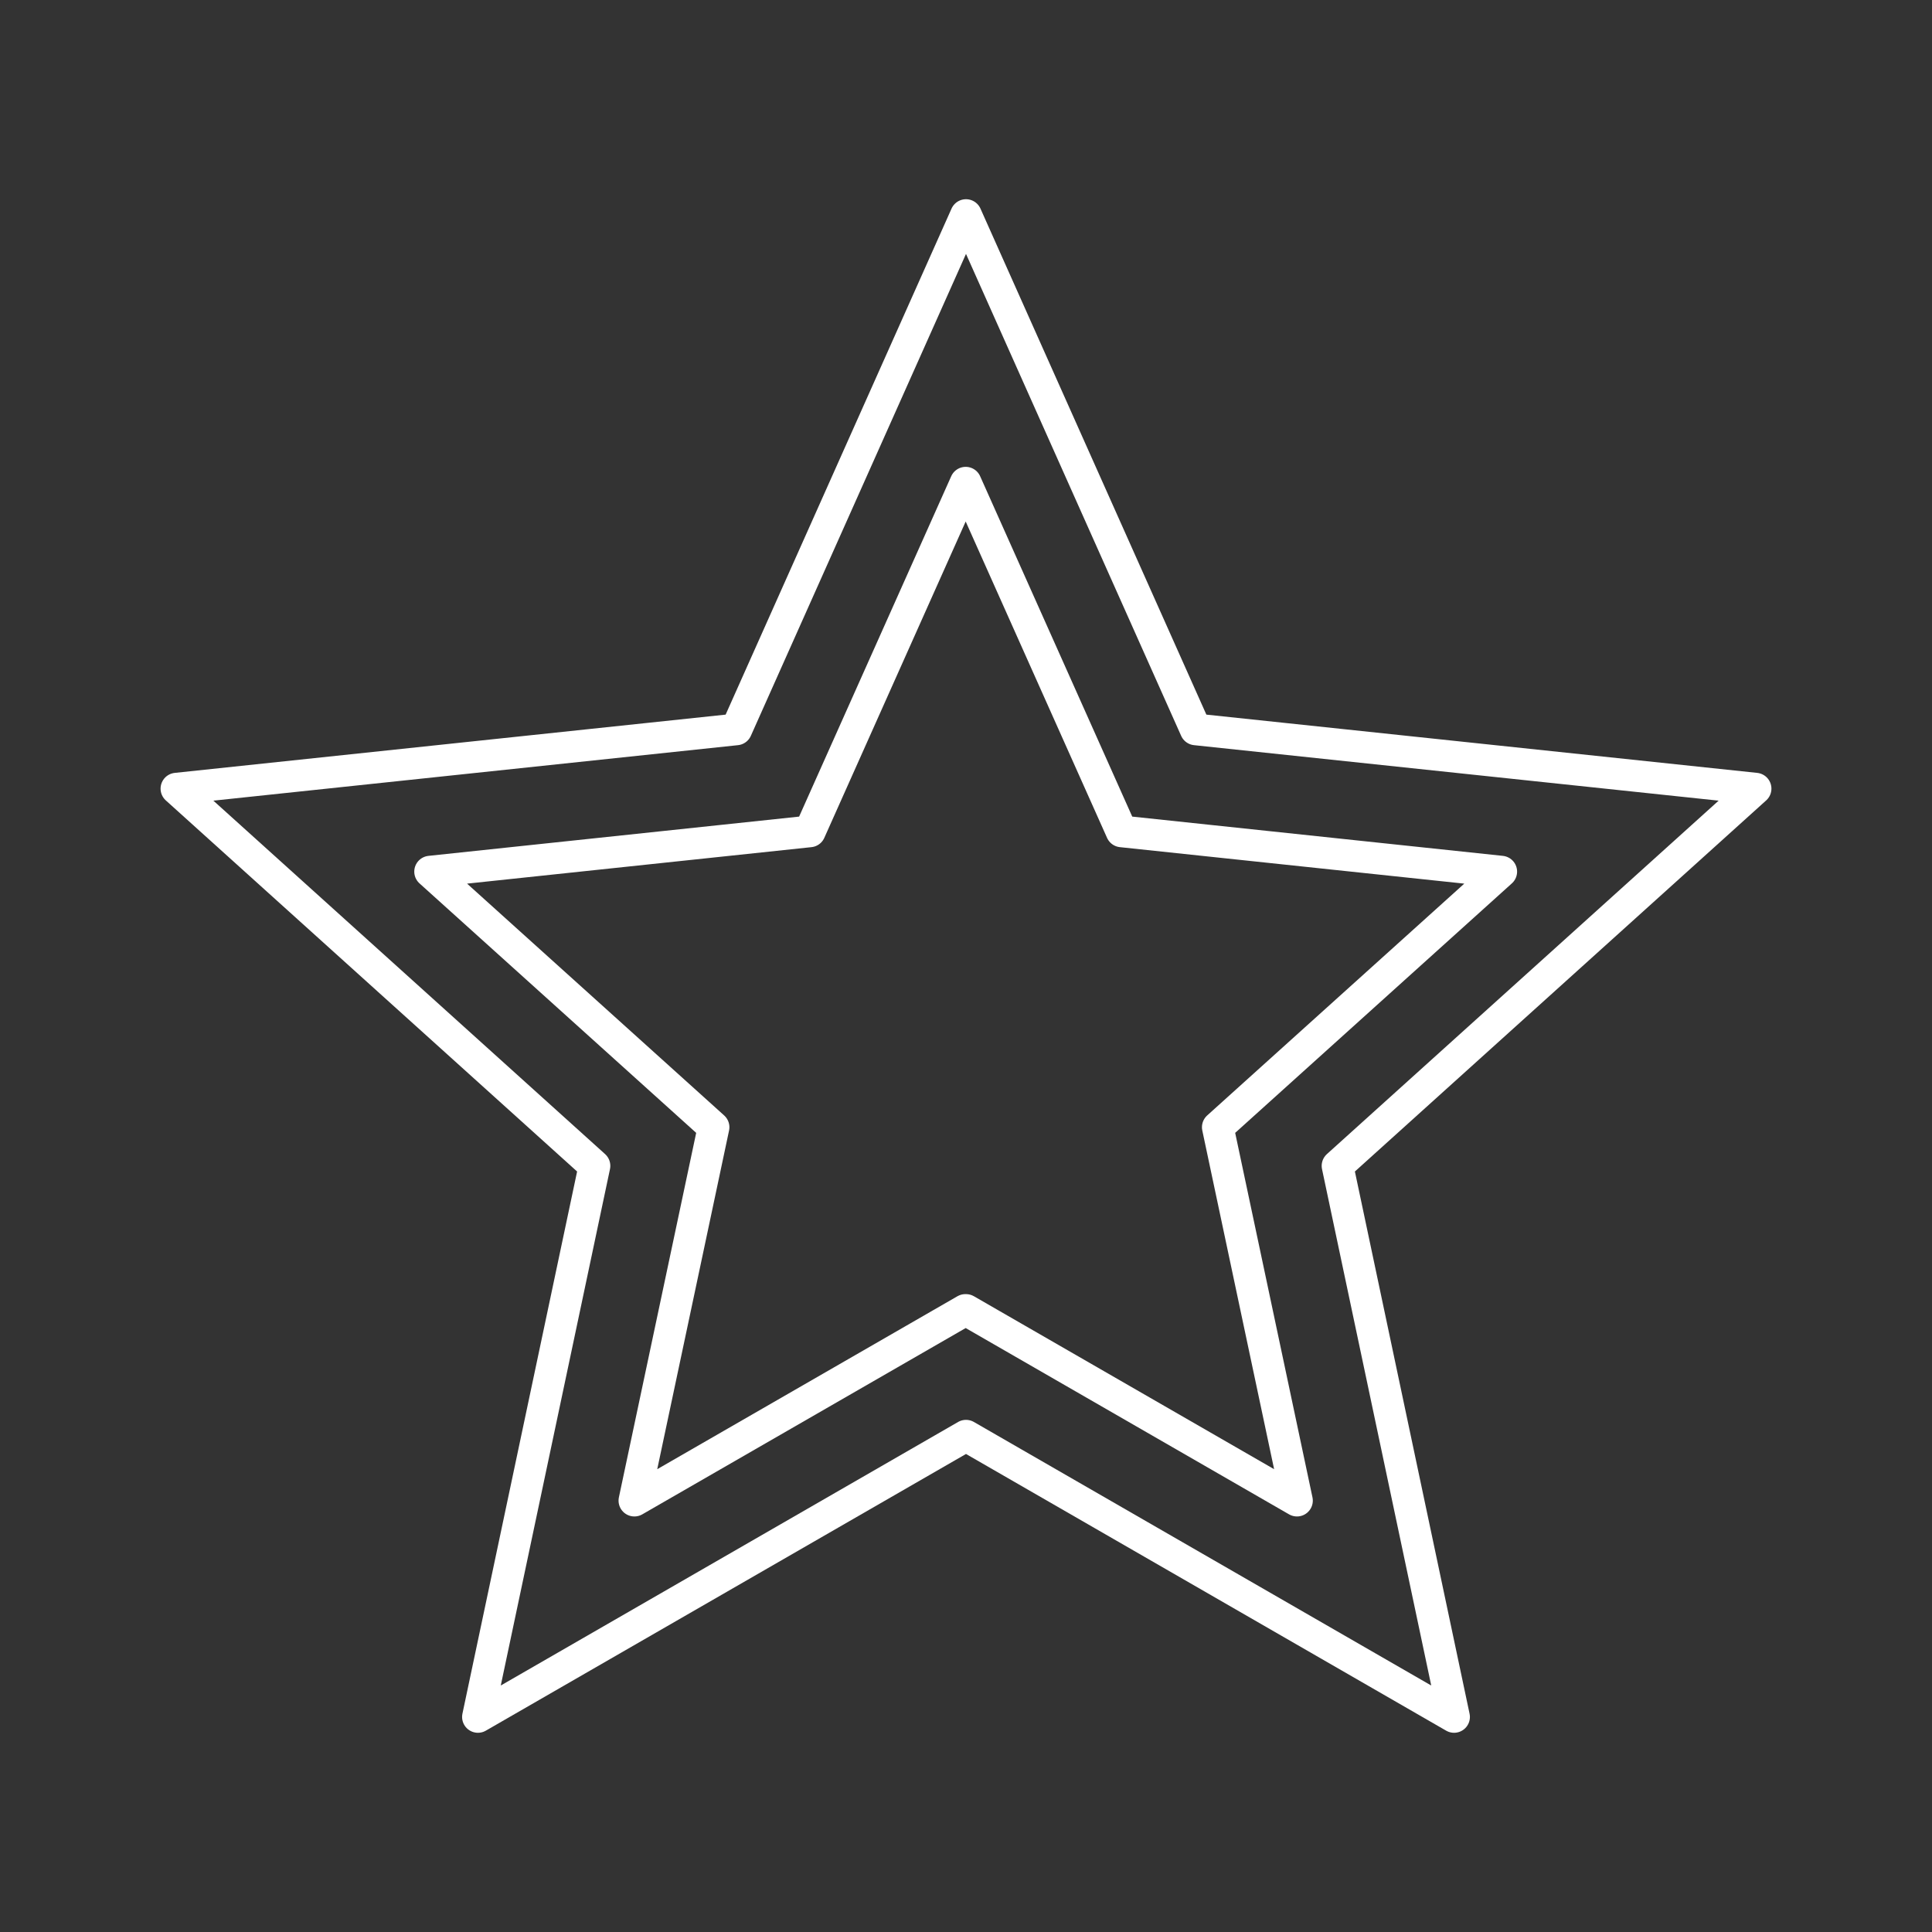 <?xml version="1.0" encoding="UTF-8"?>
<svg id="Calque_2" data-name="Calque 2" xmlns="http://www.w3.org/2000/svg" viewBox="0 0 61 61">
  <rect x="0" y="0" width="61" height="61" fill="#333333" stroke="none"/>
  <defs>
    <style>
      .cls-1 {
        stroke: #fff;
        stroke-linecap: round;
        stroke-linejoin: round;
      }

      .cls-1, .cls-2 {
        fill: none;
      }

      .cls-2 {
        stroke-width: 0px;
      }
    </style>
  </defs>
  <g id="Calque_1-2" data-name="Calque 1">
    <g>
      <g>
        <polygon class="cls-1" points="30.5 45.33 15.09 54.21 18.77 36.81 5.57 24.9 23.25 23.03 30.5 6.79 37.75 23.03 55.43 24.9 42.23 36.81 45.91 54.21 30.5 45.33"/>
        <path class="cls-1" d="m30.5,41.36l10.45,6.02-2.5-11.79,8.95-8.07-11.99-1.27-4.92-11.01-4.92,11.01-11.99,1.27,8.95,8.07-2.5,11.79,10.45-6.02Z"/>
      </g>
      <rect class="cls-2" width="61" height="61"/>
    </g>
  </g>
</svg>